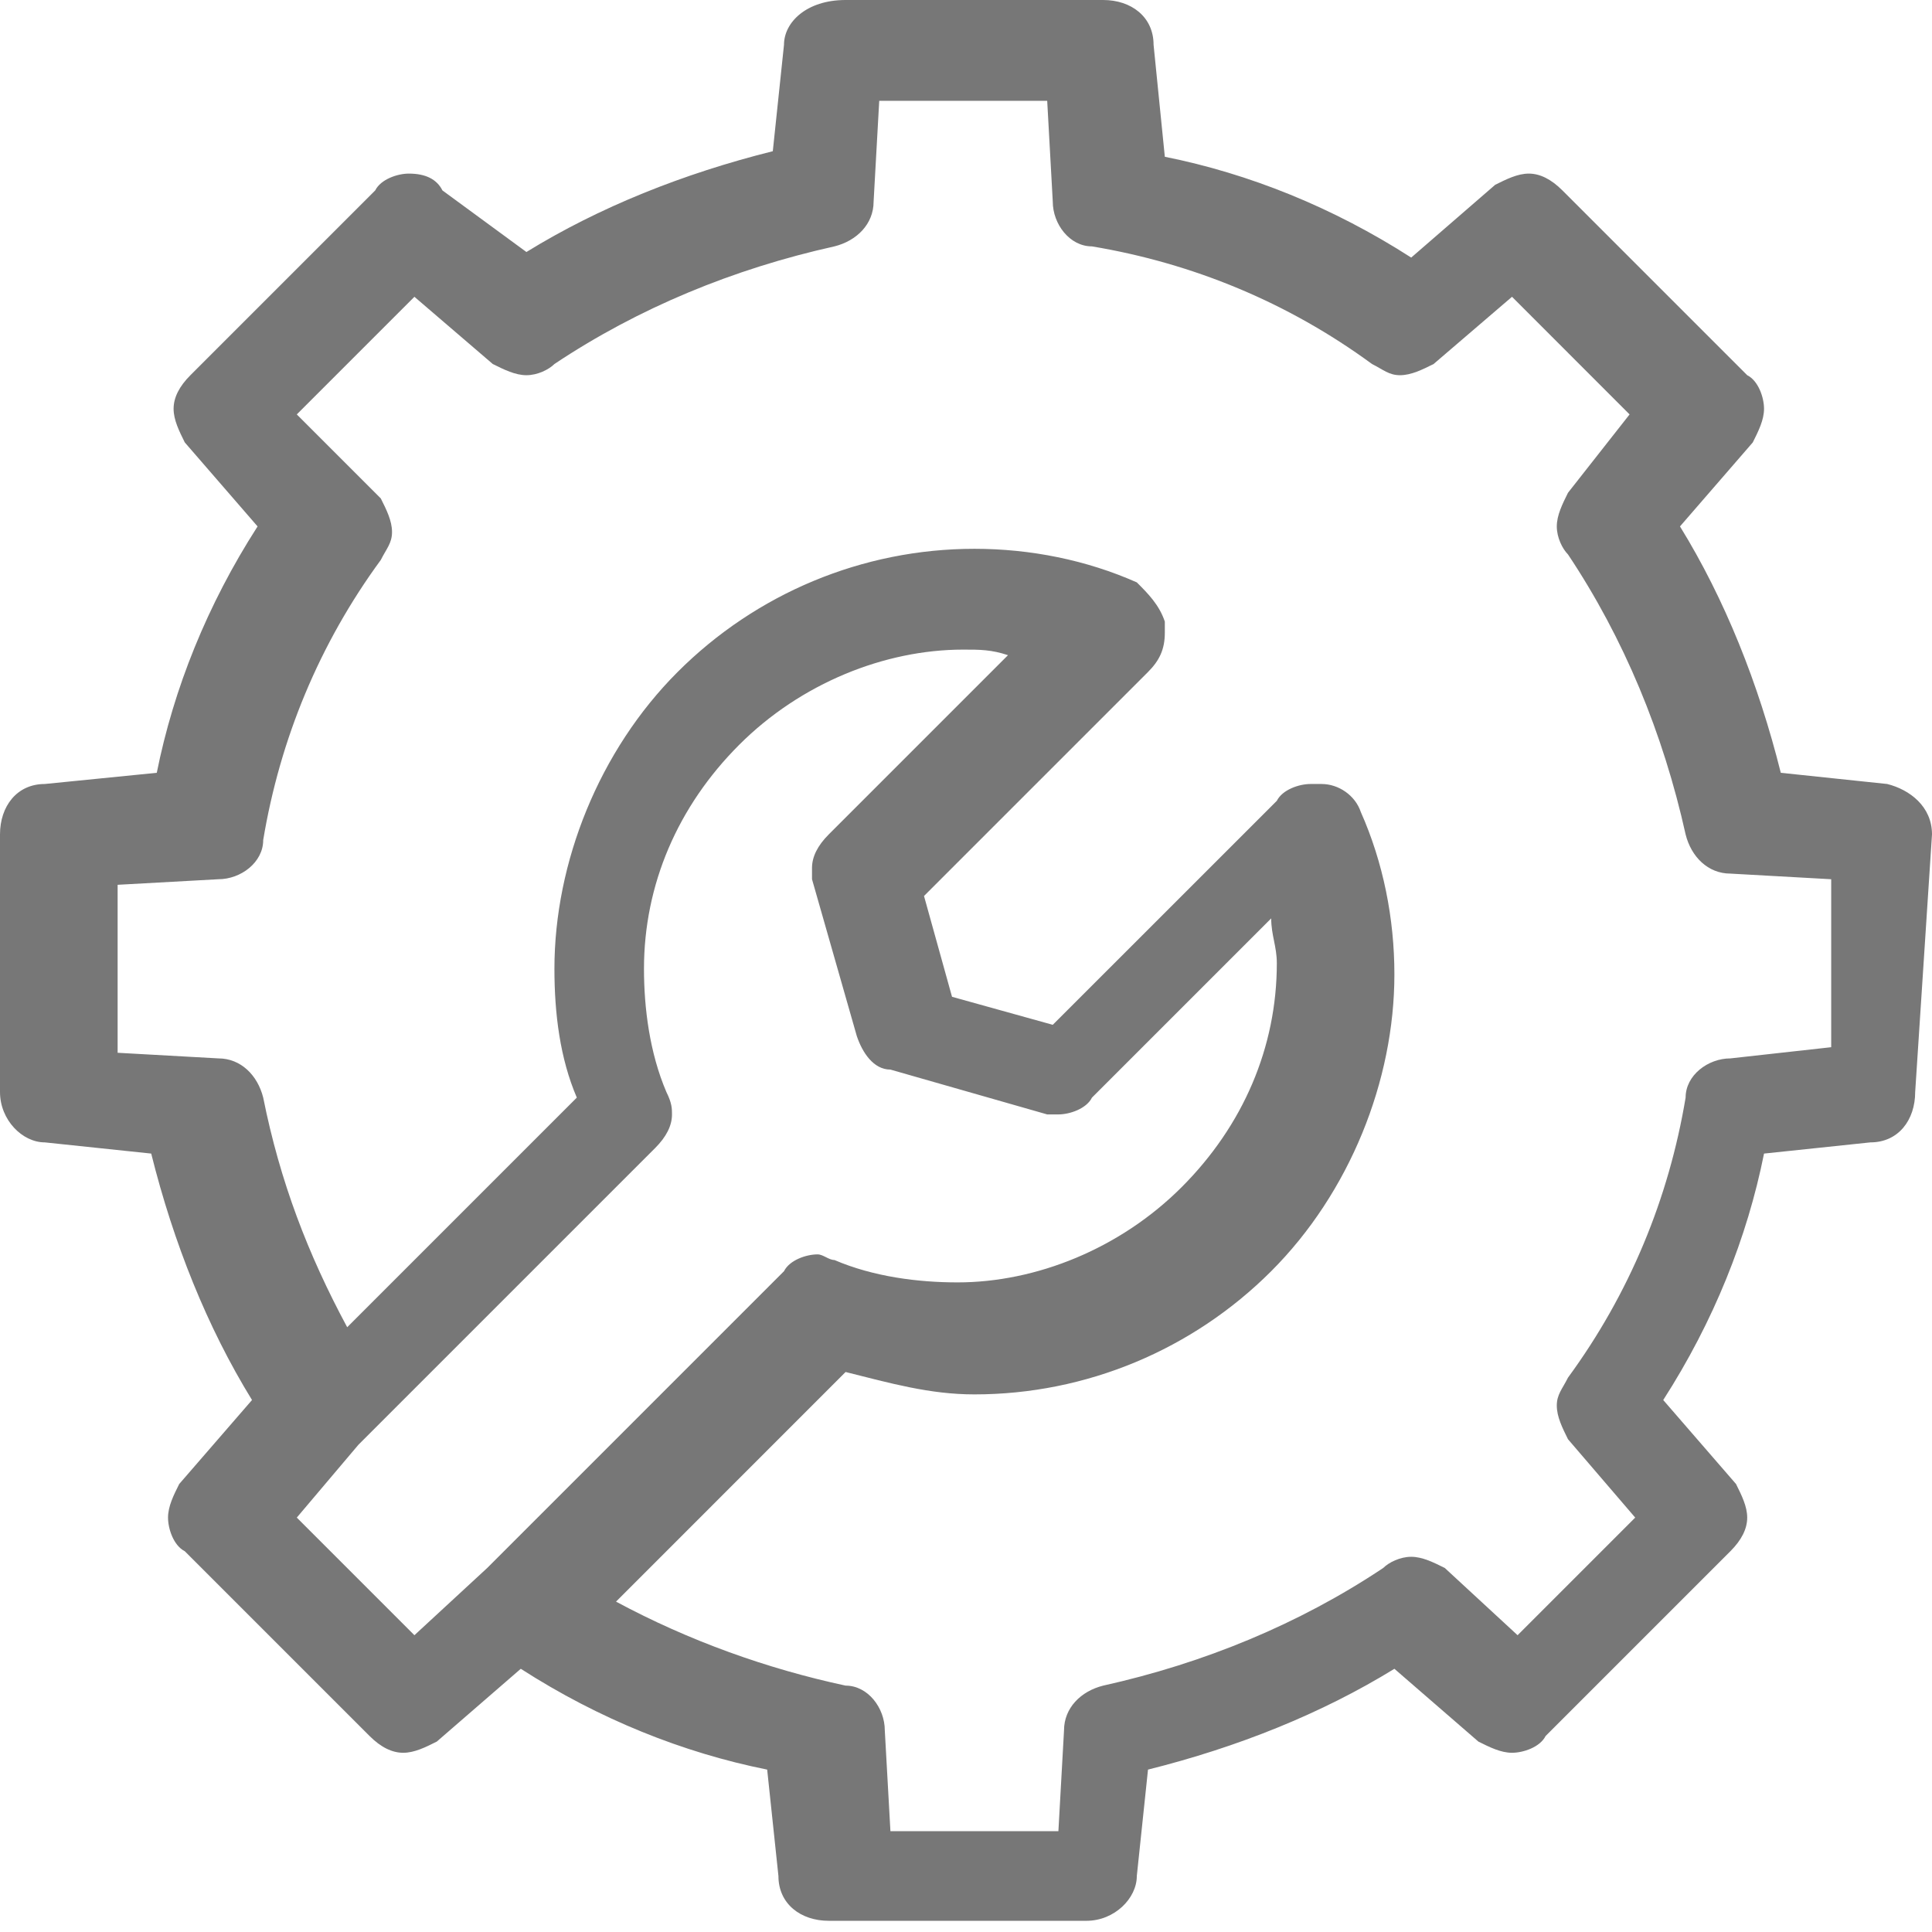 <?xml version="1.0" encoding="UTF-8"?>
<svg xmlns="http://www.w3.org/2000/svg" width="34" height="34" viewBox="0 0 34 34" fill="none">
  <g clip-path="url(#clip0_8476_1621)">
    <g clip-path="url(#clip1_8476_1621)">
      <path d="M34 14.684C34 14.191 33.606 13.896 33.212 13.797L31.339 13.6C30.945 12.023 30.354 10.545 29.565 9.264L30.846 7.786C30.945 7.588 31.044 7.391 31.044 7.194C31.044 6.997 30.945 6.701 30.748 6.603L27.496 3.351C27.299 3.154 27.101 3.055 26.904 3.055C26.707 3.055 26.51 3.154 26.313 3.252L24.835 4.533C23.455 3.646 21.977 3.055 20.499 2.759L20.301 0.788C20.301 0.296 19.907 0 19.415 0H14.881C14.191 0 13.797 0.394 13.797 0.788L13.6 2.661C12.023 3.055 10.545 3.646 9.264 4.435L7.786 3.351C7.687 3.154 7.49 3.055 7.194 3.055C6.997 3.055 6.701 3.154 6.603 3.351L3.351 6.603C3.154 6.8 3.055 6.997 3.055 7.194C3.055 7.391 3.154 7.588 3.252 7.786L4.533 9.264C3.646 10.643 3.055 12.122 2.759 13.6L0.788 13.797C0.296 13.797 0 14.191 0 14.684V19.217C0 19.71 0.394 20.104 0.788 20.104L2.661 20.301C3.055 21.878 3.646 23.357 4.435 24.638L3.154 26.116C3.055 26.313 2.957 26.51 2.957 26.707C2.957 26.904 3.055 27.2 3.252 27.299L6.504 30.551C6.701 30.748 6.899 30.846 7.096 30.846C7.293 30.846 7.49 30.748 7.687 30.649L9.165 29.368C10.545 30.255 12.023 30.846 13.501 31.142L13.699 33.014C13.699 33.507 14.093 33.803 14.585 33.803H19.119C19.612 33.803 20.006 33.409 20.006 33.014L20.203 31.142C21.78 30.748 23.258 30.157 24.539 29.368L26.017 30.649C26.215 30.748 26.412 30.846 26.609 30.846C26.806 30.846 27.101 30.748 27.2 30.551L30.452 27.299C30.649 27.102 30.748 26.904 30.748 26.707C30.748 26.51 30.649 26.313 30.551 26.116L29.27 24.638C30.157 23.258 30.748 21.78 31.044 20.301L32.916 20.104C33.409 20.104 33.704 19.71 33.704 19.217L34 14.684ZM30.452 18.626C30.058 18.626 29.664 18.922 29.664 19.316C29.368 21.09 28.678 22.765 27.594 24.244C27.496 24.441 27.397 24.539 27.397 24.736C27.397 24.933 27.496 25.13 27.594 25.328L28.777 26.707L26.707 28.777L25.426 27.594C25.229 27.496 25.032 27.397 24.835 27.397C24.638 27.397 24.441 27.496 24.342 27.594C22.864 28.58 21.188 29.27 19.415 29.664C19.02 29.762 18.725 30.058 18.725 30.452L18.626 32.226H15.67L15.571 30.452C15.571 30.058 15.275 29.664 14.881 29.664C13.501 29.368 12.122 28.875 10.841 28.186L14.881 24.145C15.67 24.342 16.359 24.539 17.148 24.539C19.119 24.539 20.991 23.751 22.371 22.371C23.751 20.991 24.539 19.02 24.539 17.148C24.539 16.162 24.342 15.177 23.948 14.29C23.849 13.994 23.554 13.797 23.258 13.797H23.061C22.864 13.797 22.568 13.896 22.47 14.093L18.527 18.035L16.754 17.542L16.261 15.768L20.203 11.826C20.4 11.629 20.499 11.432 20.499 11.136V10.939C20.4 10.643 20.203 10.446 20.006 10.249C19.119 9.855 18.133 9.658 17.148 9.658C15.177 9.658 13.304 10.446 11.925 11.826C10.545 13.206 9.757 15.177 9.757 17.049C9.757 17.838 9.855 18.626 10.151 19.316L6.11 23.357C5.42 22.075 4.928 20.794 4.632 19.316C4.533 18.922 4.238 18.626 3.843 18.626L2.07 18.527V15.571L3.843 15.473C4.238 15.473 4.632 15.177 4.632 14.783C4.928 13.009 5.617 11.333 6.701 9.855C6.8 9.658 6.899 9.559 6.899 9.362C6.899 9.165 6.8 8.968 6.701 8.771L5.223 7.293L7.293 5.223L8.672 6.406C8.87 6.504 9.067 6.603 9.264 6.603C9.461 6.603 9.658 6.504 9.757 6.406C11.235 5.42 12.91 4.73 14.684 4.336C15.078 4.238 15.374 3.942 15.374 3.548L15.473 1.774H18.429L18.527 3.548C18.527 3.942 18.823 4.336 19.217 4.336C20.991 4.632 22.667 5.322 24.145 6.406C24.342 6.504 24.441 6.603 24.638 6.603C24.835 6.603 25.032 6.504 25.229 6.406L26.609 5.223L28.678 7.293L27.594 8.672C27.496 8.87 27.397 9.067 27.397 9.264C27.397 9.461 27.496 9.658 27.594 9.757C28.58 11.235 29.27 12.91 29.664 14.684C29.762 15.078 30.058 15.374 30.452 15.374L32.226 15.473V18.429L30.452 18.626ZM7.293 28.777L5.223 26.707L6.307 25.426L11.53 20.203C11.727 20.006 11.826 19.809 11.826 19.612C11.826 19.513 11.826 19.415 11.727 19.217C11.432 18.527 11.333 17.739 11.333 17.049C11.333 15.571 11.925 14.191 13.009 13.107C14.093 12.023 15.571 11.432 16.951 11.432C17.246 11.432 17.444 11.432 17.739 11.53L14.585 14.684C14.388 14.881 14.29 15.078 14.29 15.275V15.473L15.078 18.232C15.177 18.527 15.374 18.823 15.67 18.823L18.429 19.612H18.626C18.823 19.612 19.119 19.513 19.217 19.316L22.371 16.162C22.371 16.458 22.47 16.655 22.47 16.951C22.47 18.429 21.878 19.809 20.794 20.893C19.71 21.977 18.232 22.568 16.852 22.568C16.162 22.568 15.374 22.47 14.684 22.174C14.585 22.174 14.487 22.075 14.388 22.075C14.191 22.075 13.896 22.174 13.797 22.371L8.574 27.594L7.293 28.777Z" fill="#777777"></path>
    </g>
  </g>
  <defs>
    <clipPath id="clip0_8476_1621">
      <rect width="34" height="34" fill="white"></rect>
    </clipPath>
    <clipPath id="clip1_8476_1621">
      <rect width="34" height="34" fill="white"></rect>
    </clipPath>
  </defs>
</svg>
